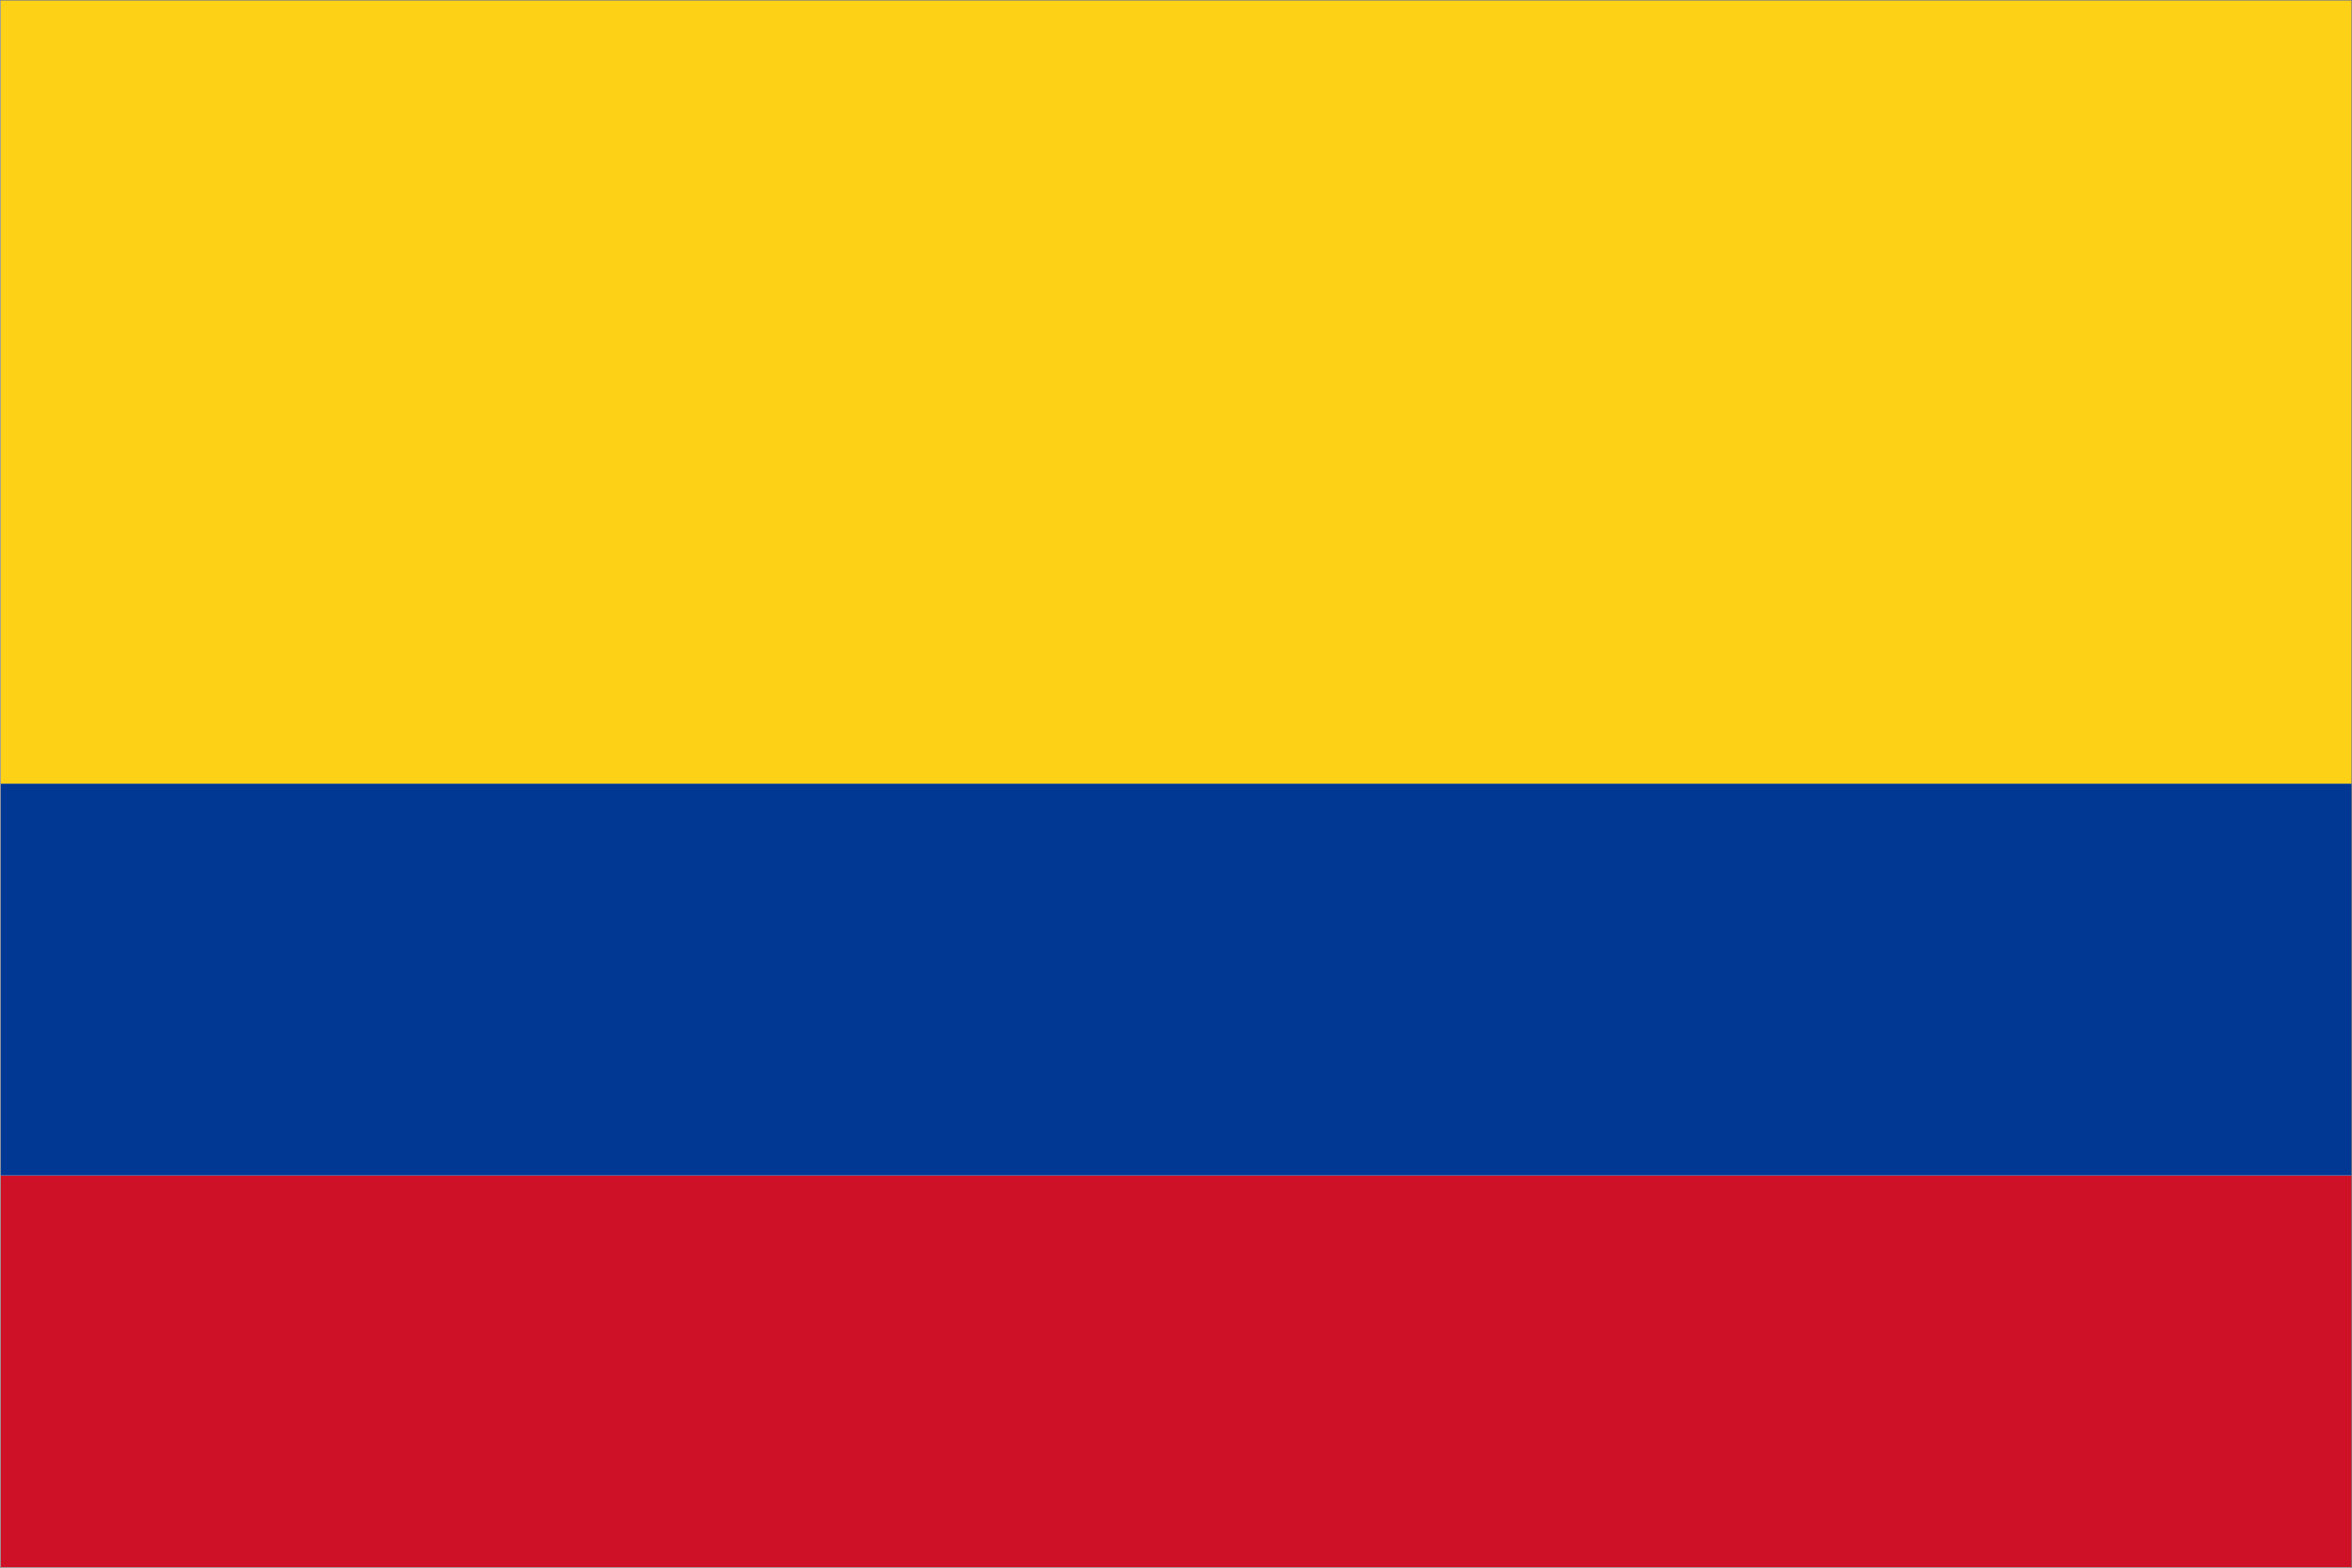 <?xml version="1.0" encoding="UTF-8"?>
<svg id="Layer_1" xmlns="http://www.w3.org/2000/svg" version="1.1" viewBox="0 0 3601 2401">
  <!-- Generator: Adobe Illustrator 29.2.1, SVG Export Plug-In . SVG Version: 2.1.0 Build 116)  -->
  <defs>
    <style>
      .st0 {
        fill: #003893;
      }

      .st1 {
        fill: #fcd116;
      }

      .st2 {
        fill: #ce1126;
      }

      .st3 {
        fill: none;
        stroke: #7f7f7f;
        stroke-miterlimit: 10;
      }
    </style>
  </defs>
  <rect id="red_6:1" class="st2" x="1" y="1800" width="3600" height="600"/>
  <rect id="blue_6:1" class="st0" x="1" y="1200" width="3600" height="600"/>
  <rect id="yellow_6:2" class="st1" x="1" width="3600" height="1200"/>
  <rect id="edge" class="st3" x=".5" y=".5" width="3600" height="2400"/>
</svg>